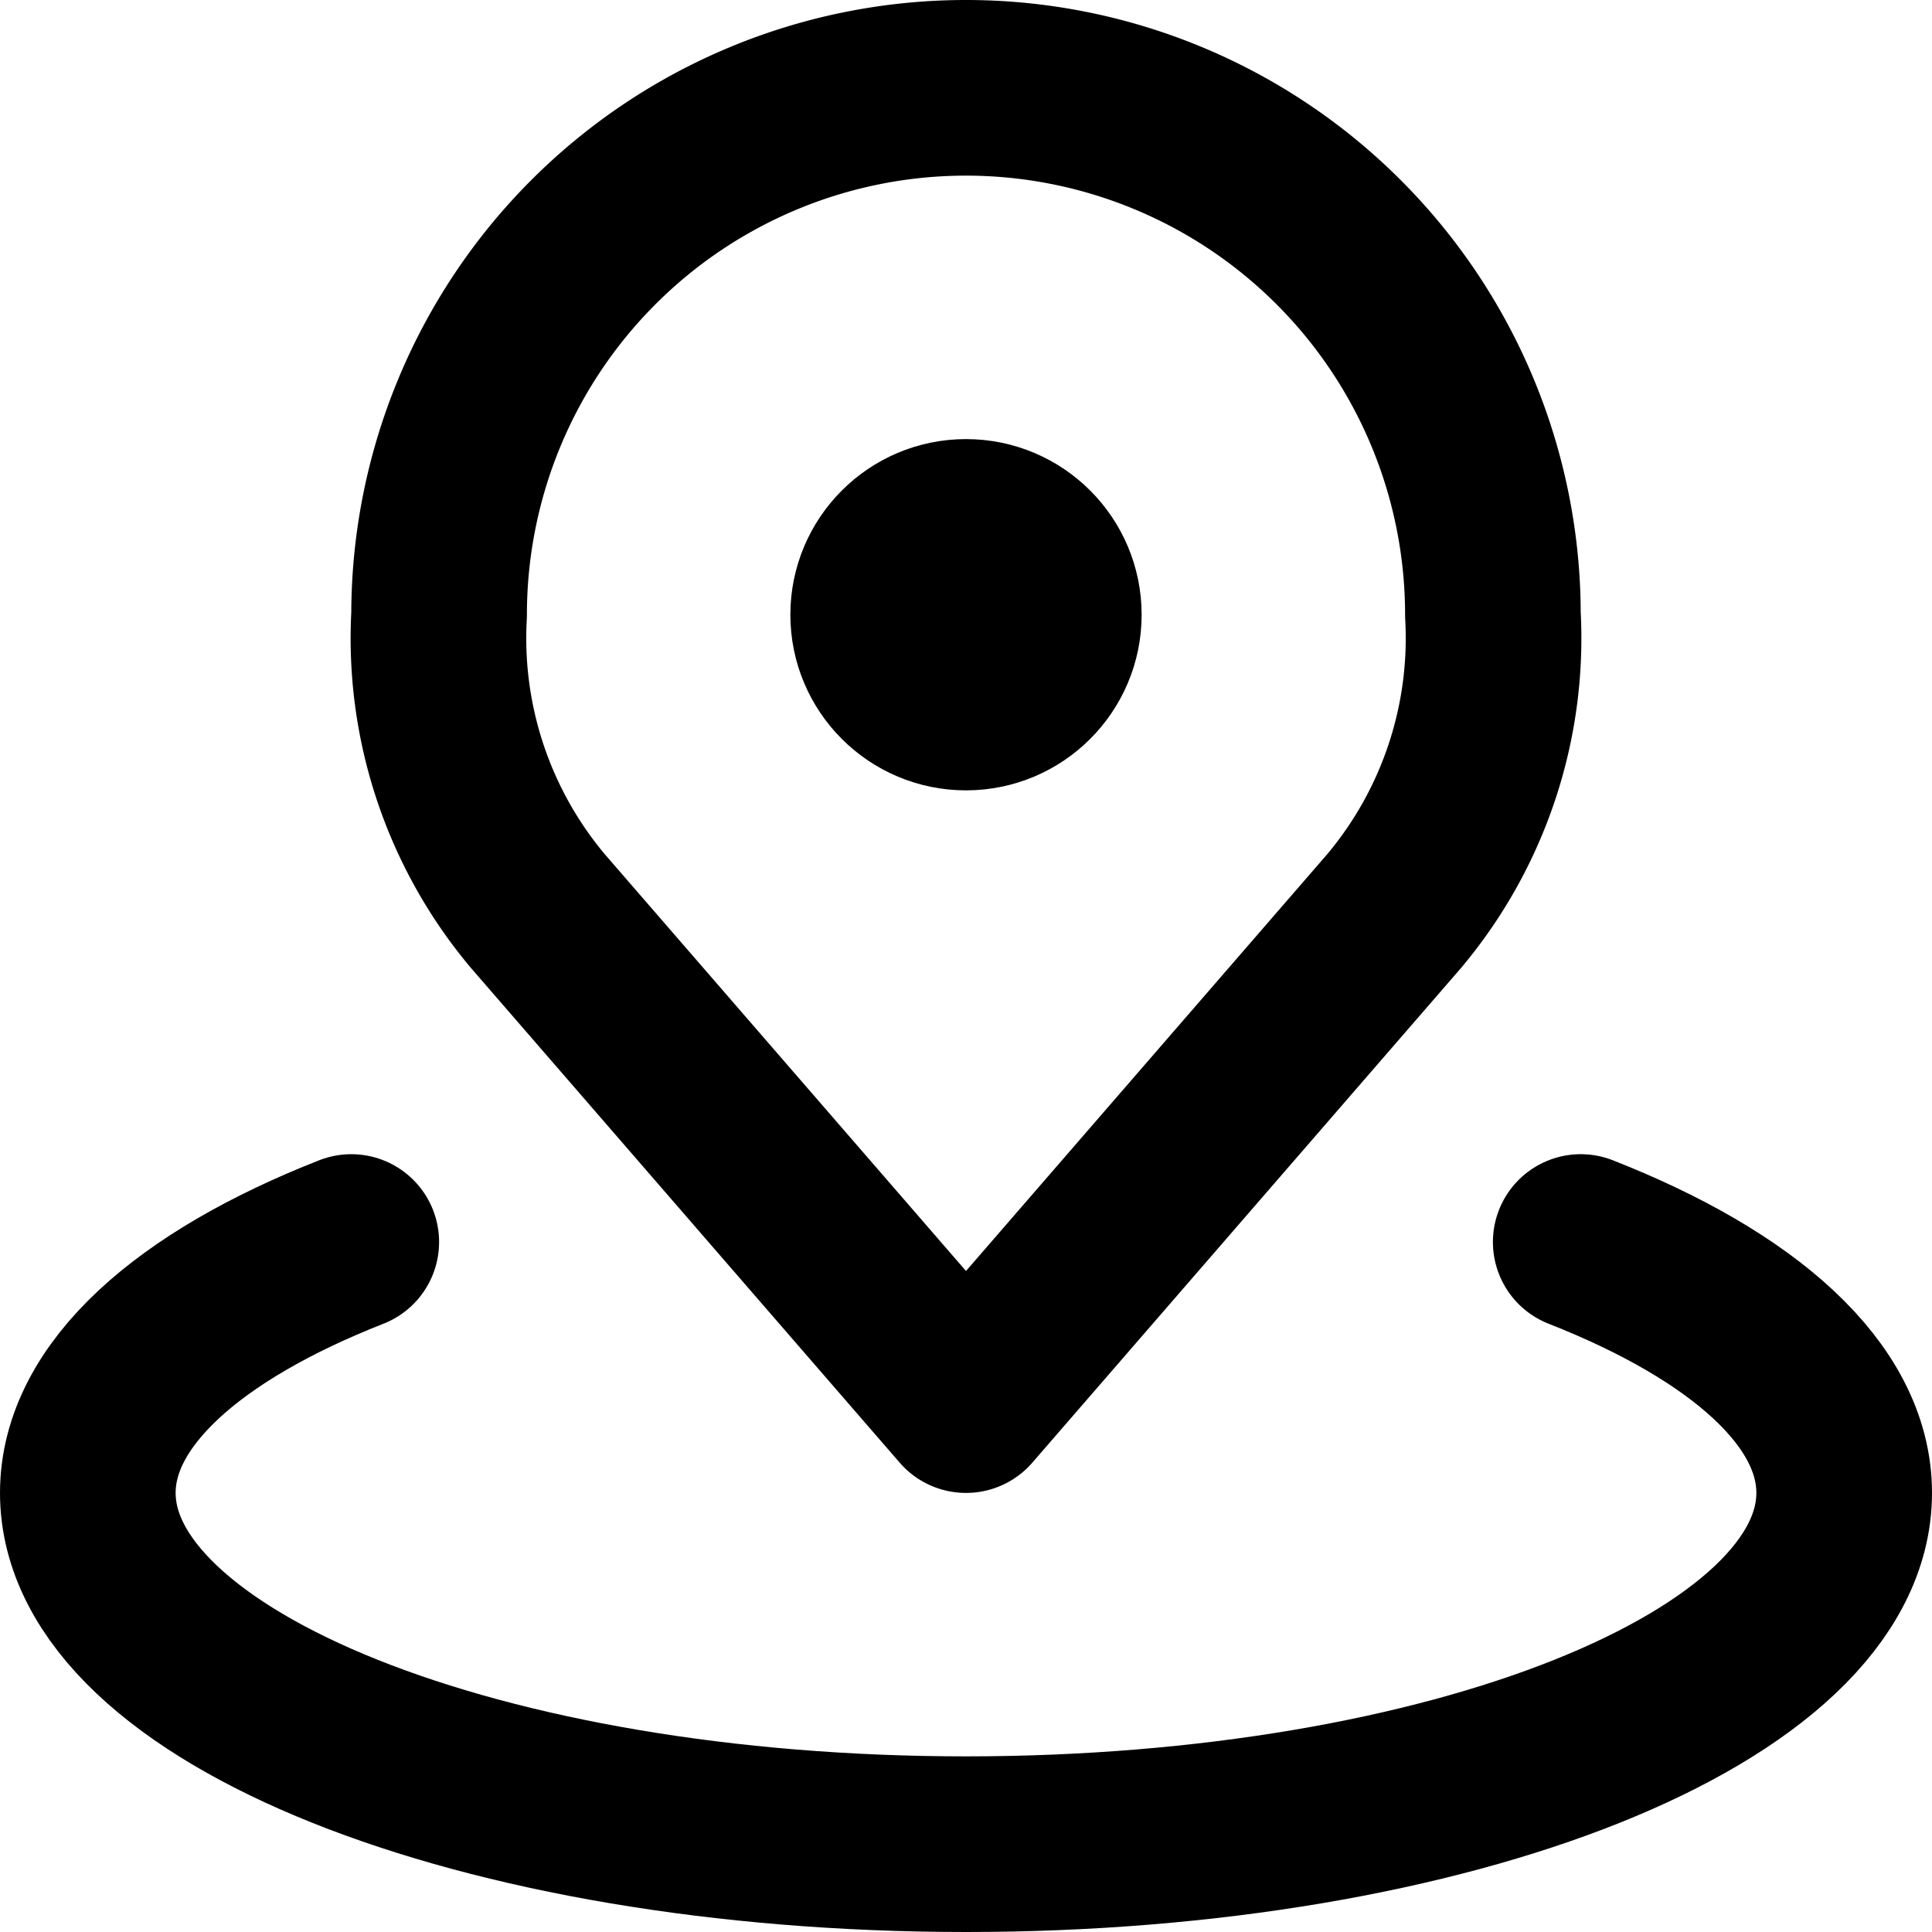 <svg xmlns="http://www.w3.org/2000/svg" width="22" height="22" viewBox="0 0 22 22">
  <g id="Group_4060" data-name="Group 4060" transform="translate(-1 -1)">
    <path id="Path_1389" data-name="Path 1389" d="M12,2A6,6,0,0,0,6,8a4.83,4.83,0,0,0,1.125,3.375L12,17l4.875-5.625A4.83,4.83,0,0,0,18,8,6,6,0,0,0,12,2Z" fill="none" stroke="#000" stroke-linecap="round" stroke-linejoin="round" stroke-width="2"/>
    <path id="Path_1390" data-name="Path 1390" d="M5,15.143C3.149,15.87,2,16.881,2,18c0,2.21,4.477,4,10,4s10-1.79,10-4c0-1.119-1.149-2.13-3-2.857" fill="none" stroke="#000" stroke-linecap="round" stroke-linejoin="round" stroke-width="2"/>
    <circle id="Ellipse_4" data-name="Ellipse 4" cx="1" cy="1" r="1" transform="translate(11 7)" fill="none" stroke="#000" stroke-linecap="round" stroke-linejoin="round" stroke-width="2"/>
  </g>
</svg>
